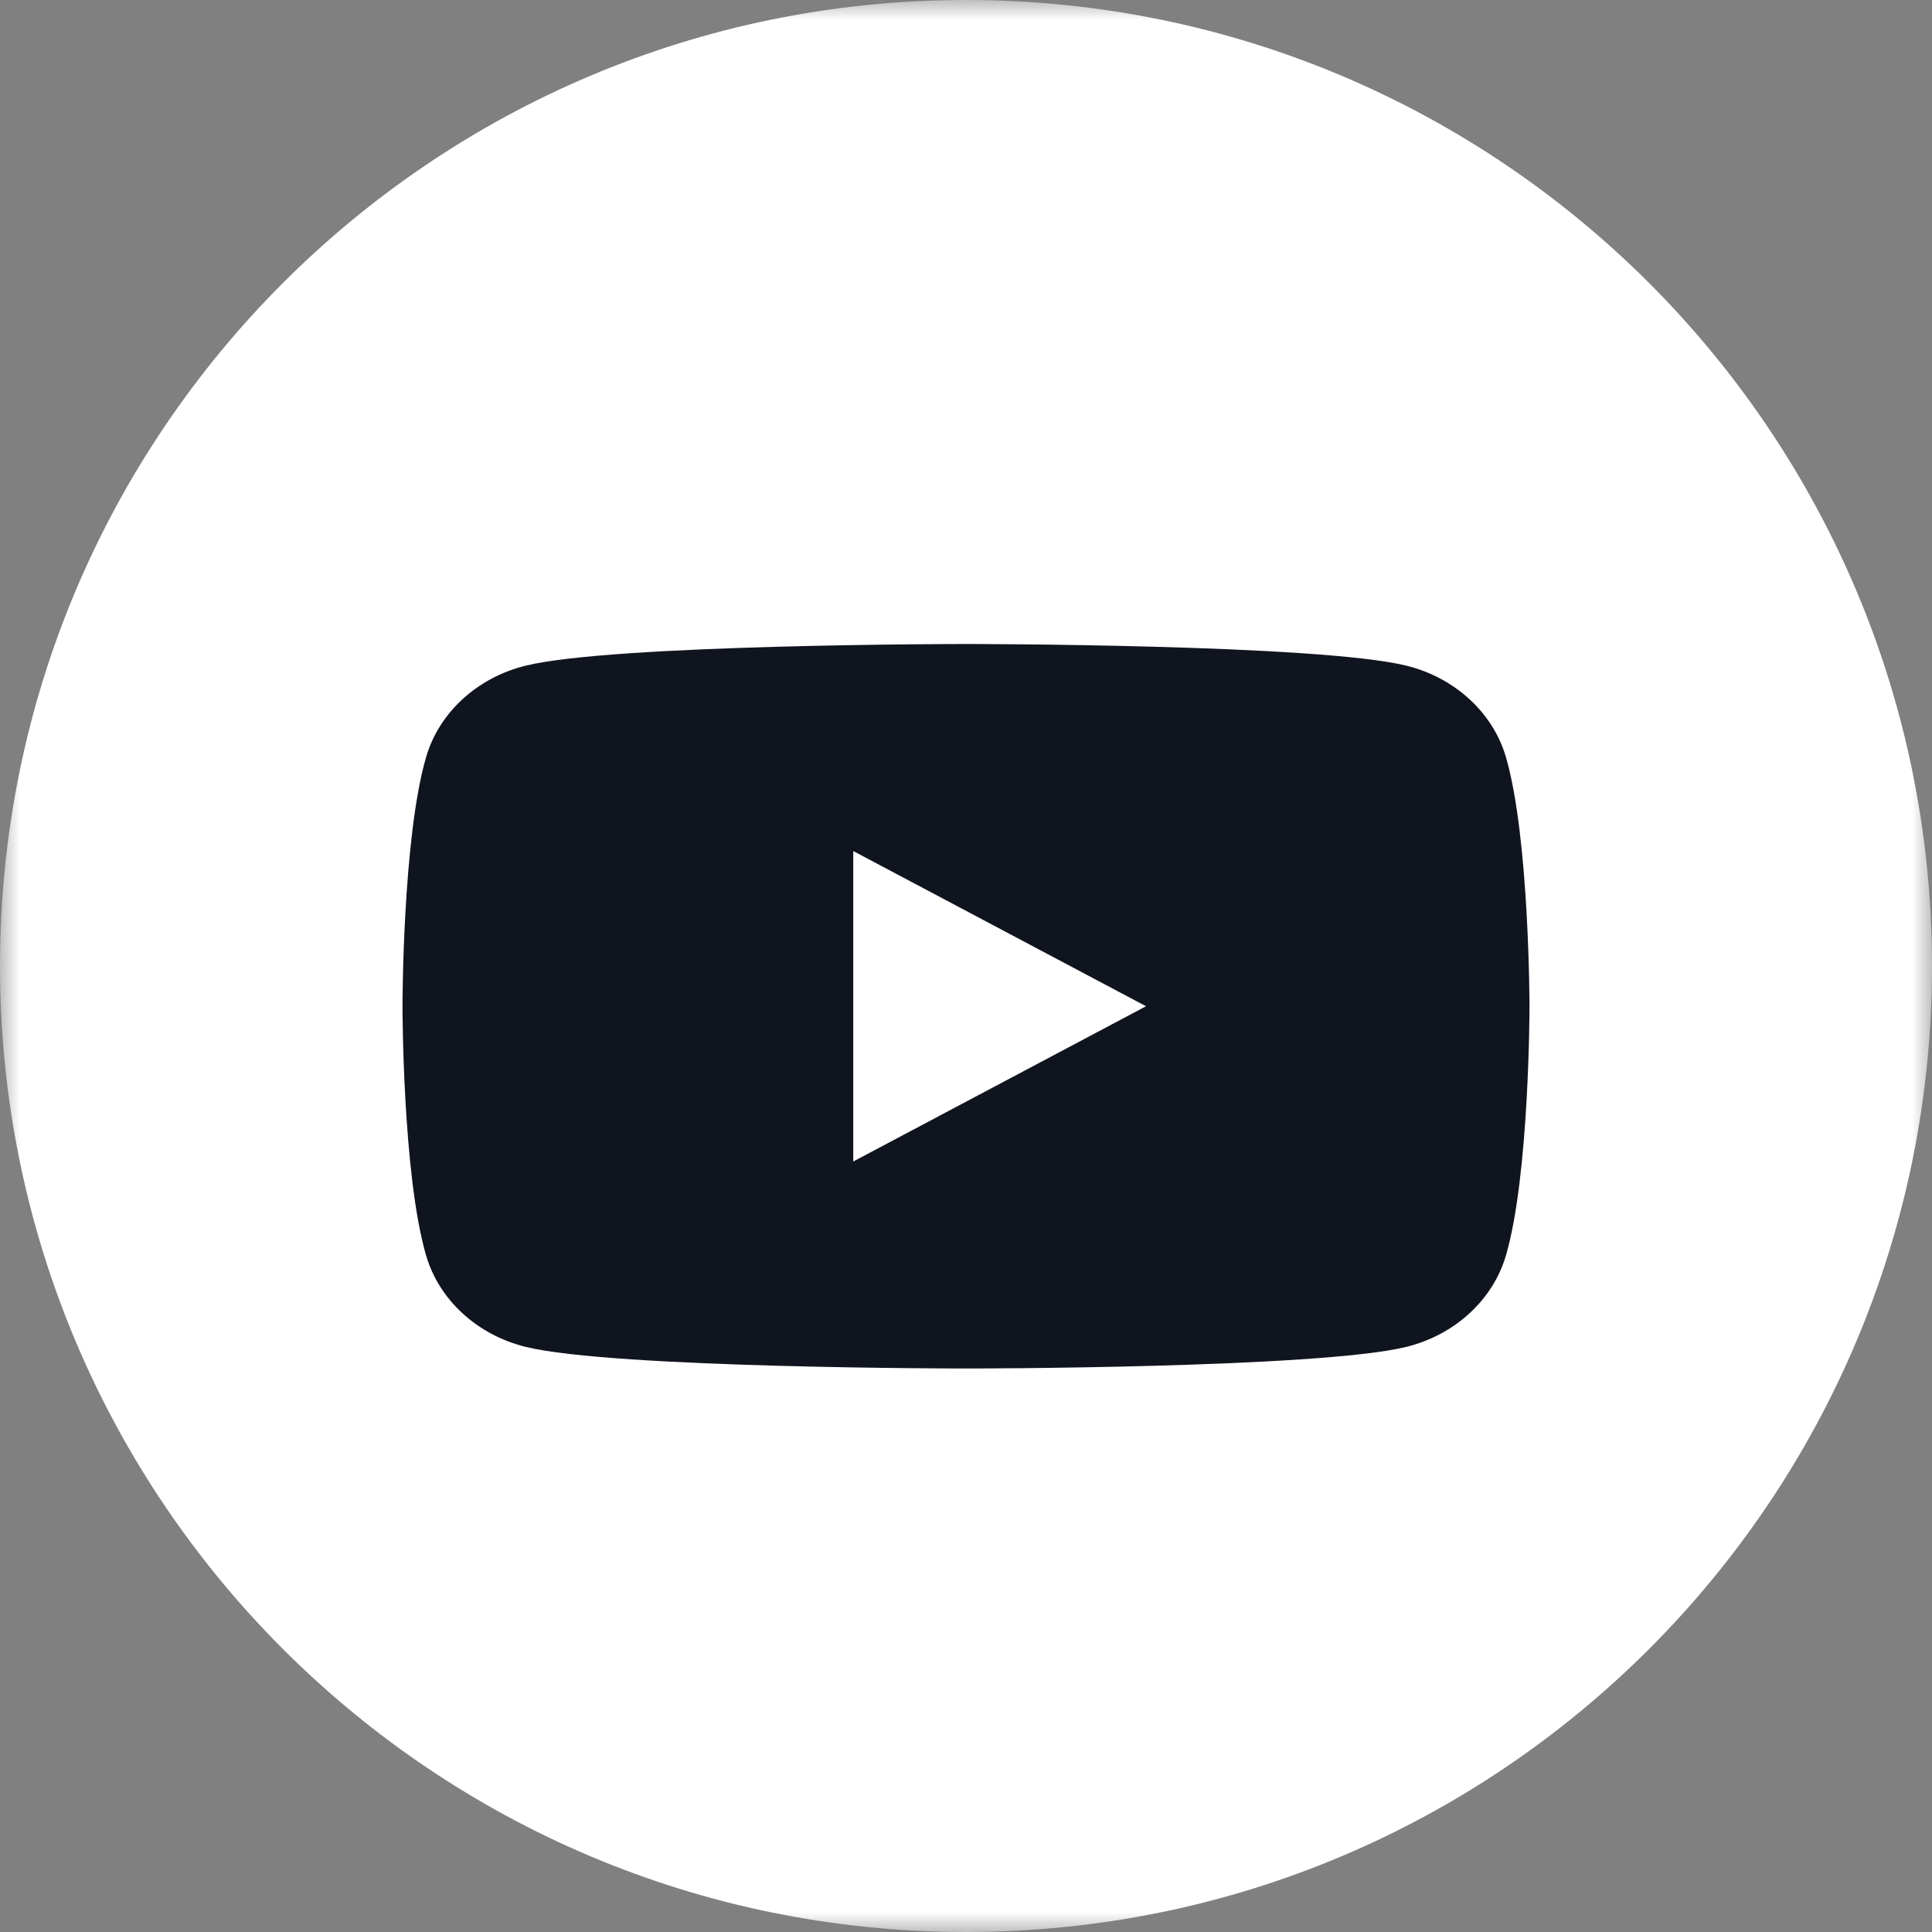 <?xml version="1.0" encoding="UTF-8"?> <svg xmlns="http://www.w3.org/2000/svg" viewBox="0 0 48.00 48.00" data-guides="{&quot;vertical&quot;:[],&quot;horizontal&quot;:[]}"><rect x="0" y="0" width="48.00" height="48.00" fill="#808080" stroke="none"/><defs></defs><mask x="-0" y="-0" width="48" height="48" style="mask-type:luminance" maskUnits="userSpaceOnUse" maskContentUnits="userSpaceOnUse" id="tSvg16807631f5a"><path fill="white" stroke="none" fill-opacity="1" stroke-width="1" stroke-opacity="1" id="tSvg3f9fe9eda" title="Path 3" d="M48 0C32 0 16 0 0 0C0 16 0 32 0 48C16 48 32 48 48 48C48 32 48 16 48 0Z"></path></mask><mask x="0" y="0" width="48" height="48" data-from-defs="true" maskUnits="userSpaceOnUse" maskContentUnits="userSpaceOnUse" id="tSvga887146c0"><path fill="white" width="48" height="48" id="tSvg9585af017b" title="Rectangle 2" fill-opacity="1" stroke="none" stroke-opacity="1" d="M0 0H48V48H0Z" style="transform-origin: 24px 24px;"></path></mask><path fill="#ffffff" stroke="none" fill-opacity="1" stroke-width="1" stroke-opacity="1" clip-rule="evenodd" fill-rule="evenodd" id="tSvg9eea909653" title="Path 4" d="M0 24C0 10.746 10.746 0 24 0C37.254 0 48 10.746 48 24C48 37.254 37.254 48 24 48C10.746 48 0 37.254 0 24Z" mask="url(#tSvga887146c0)"></path><path fill="#10141f" stroke="none" fill-opacity="1" stroke-width="1" stroke-opacity="1" clip-rule="evenodd" fill-rule="evenodd" id="tSvgc2d9ef45fc" title="Path 5" d="M34.939 16.538C36.144 16.834 37.092 17.704 37.415 18.811C37.998 20.816 38 25 38 25C38 25 38 29.185 37.415 31.19C37.092 32.297 36.144 33.166 34.939 33.463C32.756 34 24 34 24 34C24 34 15.244 34 13.061 33.463C11.856 33.166 10.908 32.297 10.586 31.19C10 29.185 10 25 10 25C10 25 10 20.816 10.586 18.811C10.908 17.704 11.856 16.834 13.061 16.538C15.244 16 24 16 24 16C24 16 32.756 16 34.939 16.538ZM28.473 25C26.048 26.286 23.623 27.572 21.199 28.857C21.199 26.286 21.199 23.715 21.199 21.144C23.623 22.429 26.048 23.715 28.473 25Z" mask="url(#tSvga887146c0)"></path></svg> 